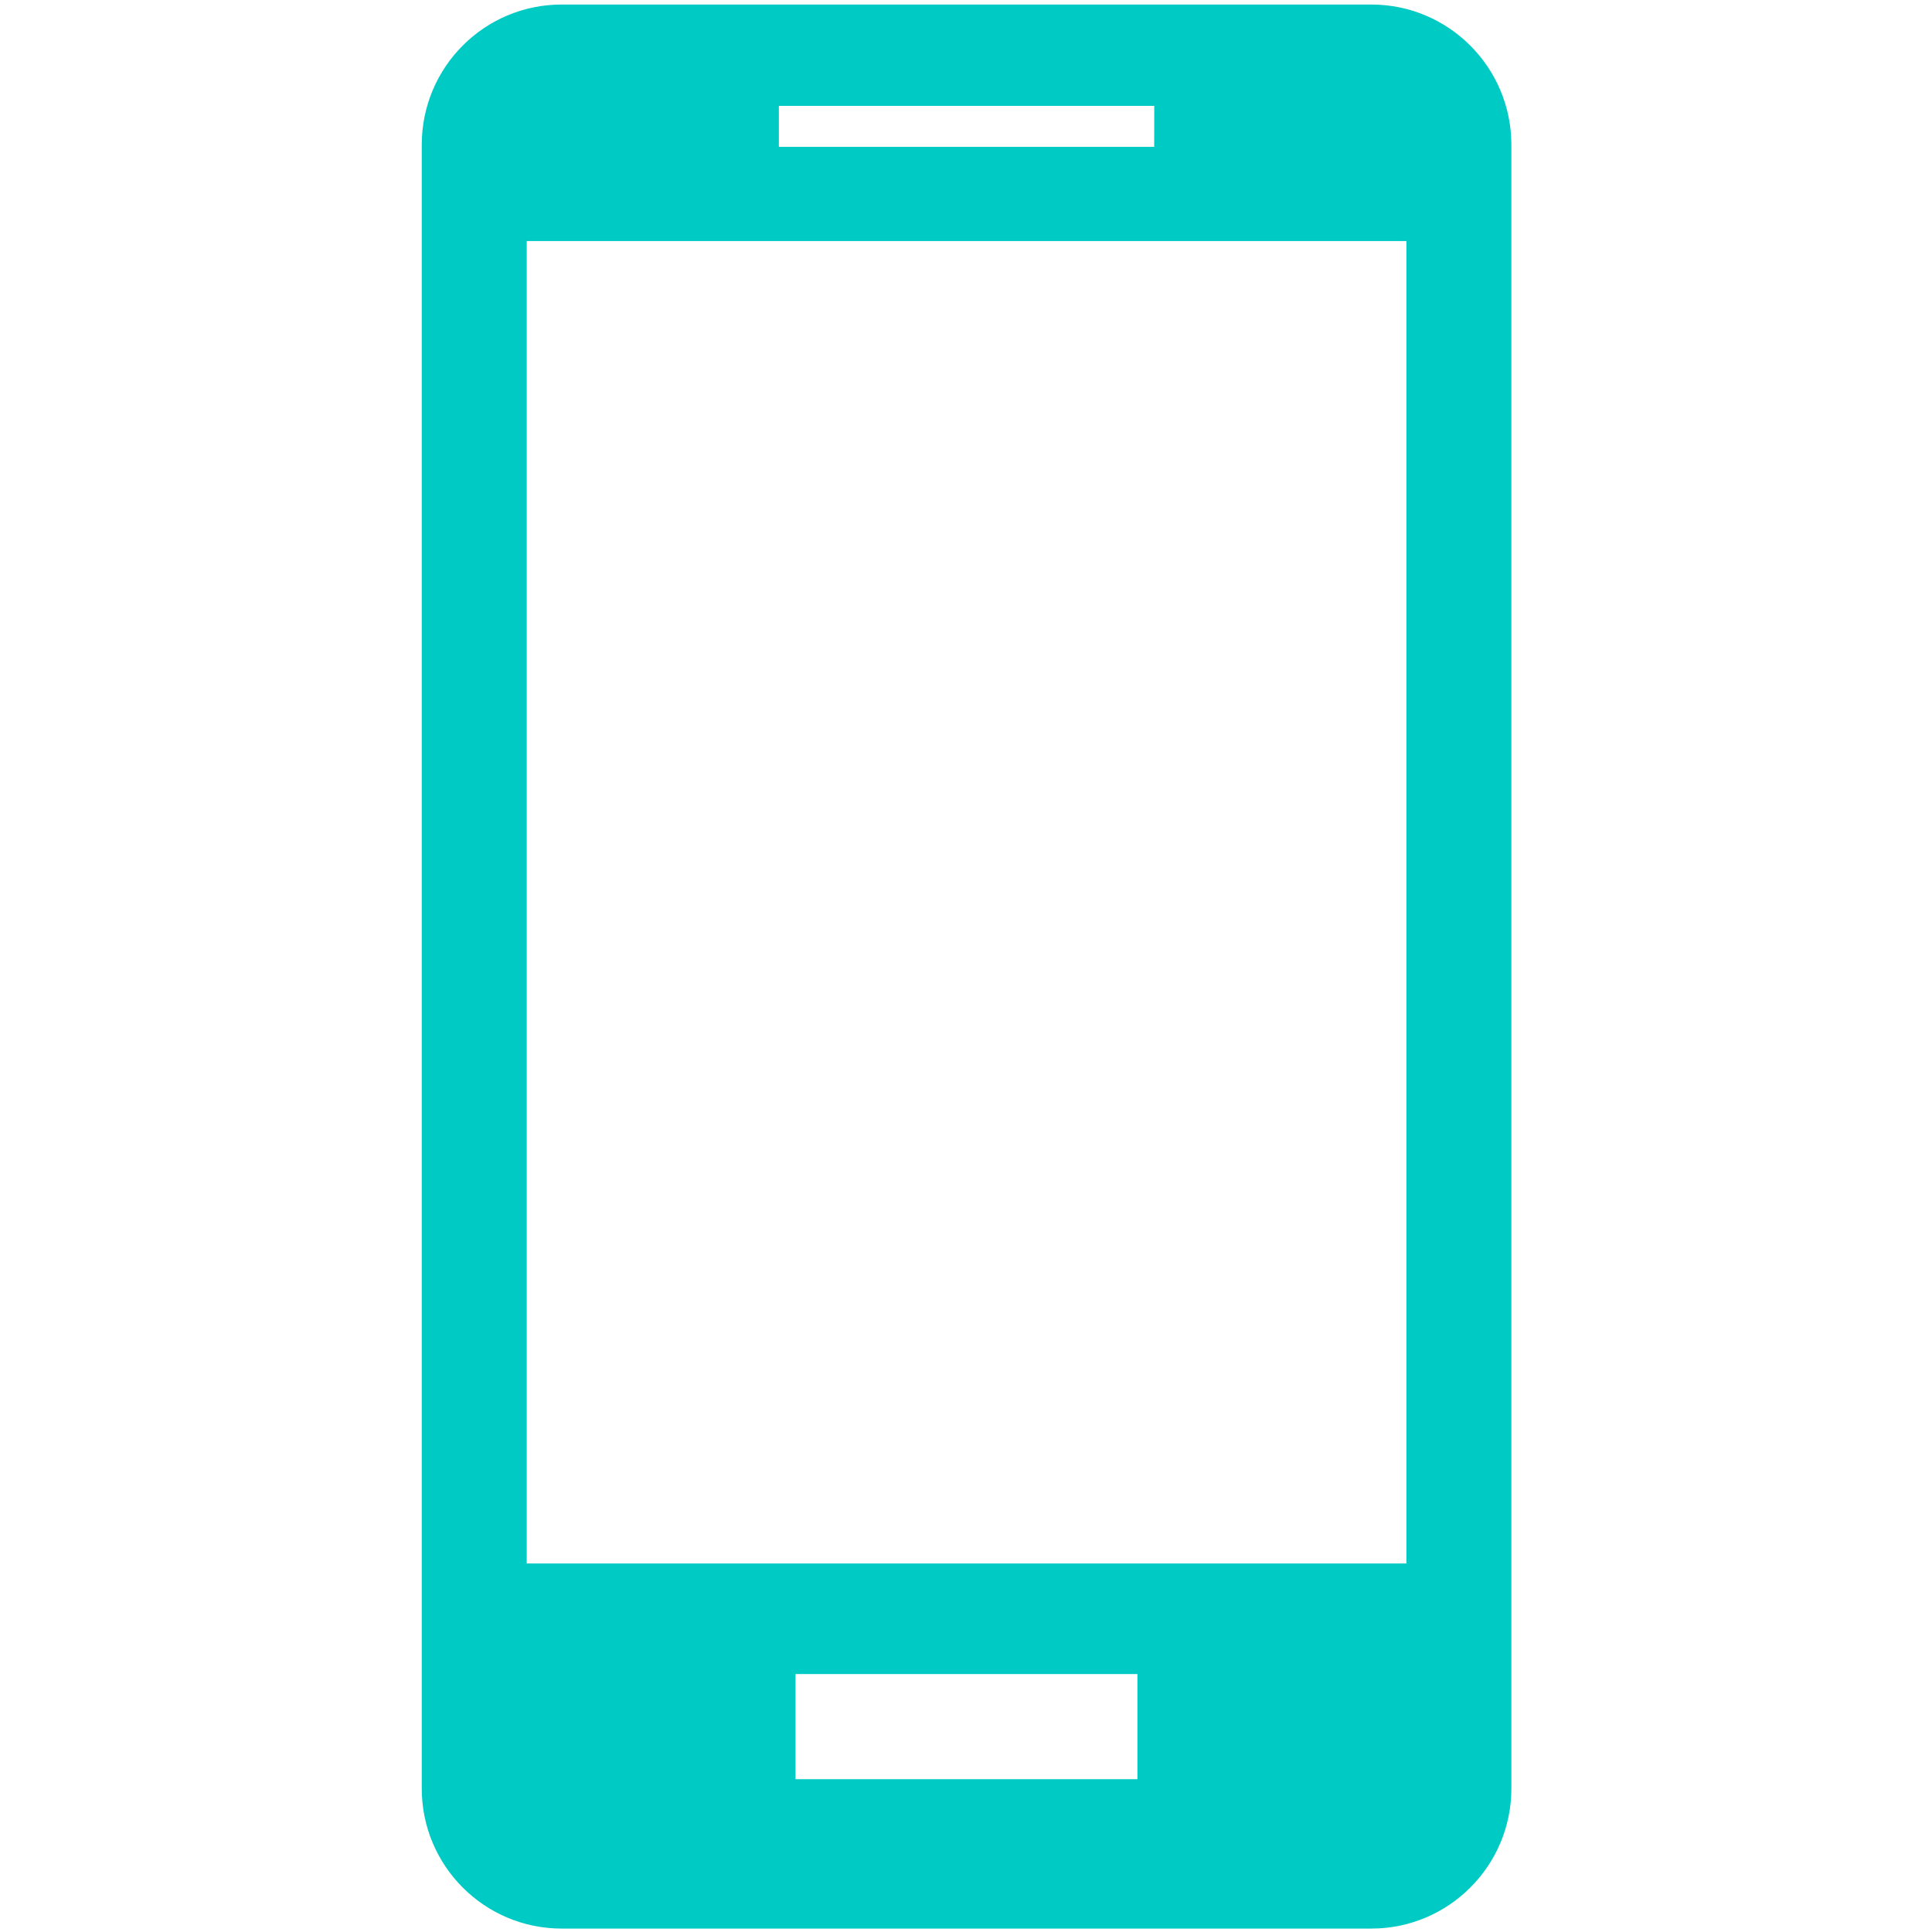 <svg xmlns="http://www.w3.org/2000/svg" xmlns:xlink="http://www.w3.org/1999/xlink" width="500" zoomAndPan="magnify" viewBox="0 0 375 375" height="500" preserveAspectRatio="xMidYMid meet" version="1.0"><defs><clipPath id="330407ada2"><path d="M 81.797 0 L 293.297 0 L 293.297 375 L 81.797 375 Z M 81.797 0 " clip-rule="nonzero"/></clipPath></defs><g clip-path="url(#330407ada2)"><path fill="#00cac4" d="M 272.98 100.598 L 272.98 303.469 L 102.238 303.469 L 102.238 46.789 L 272.98 46.789 Z M 220.77 345.344 L 154.414 345.344 L 154.414 324.926 L 220.77 324.926 Z M 151.176 20.551 L 224.043 20.551 L 224.027 28.496 L 151.176 28.496 Z M 266.168 0.879 L 109.027 0.879 C 93.996 0.879 81.863 13.066 81.863 28.094 L 81.863 347.156 C 81.863 362.133 93.996 374.336 109.027 374.336 L 266.168 374.336 C 281.168 374.336 293.355 362.152 293.355 347.156 L 293.355 28.094 C 293.348 13.066 281.168 0.879 266.168 0.879 " fill-opacity="1" fill-rule="nonzero"/></g></svg>